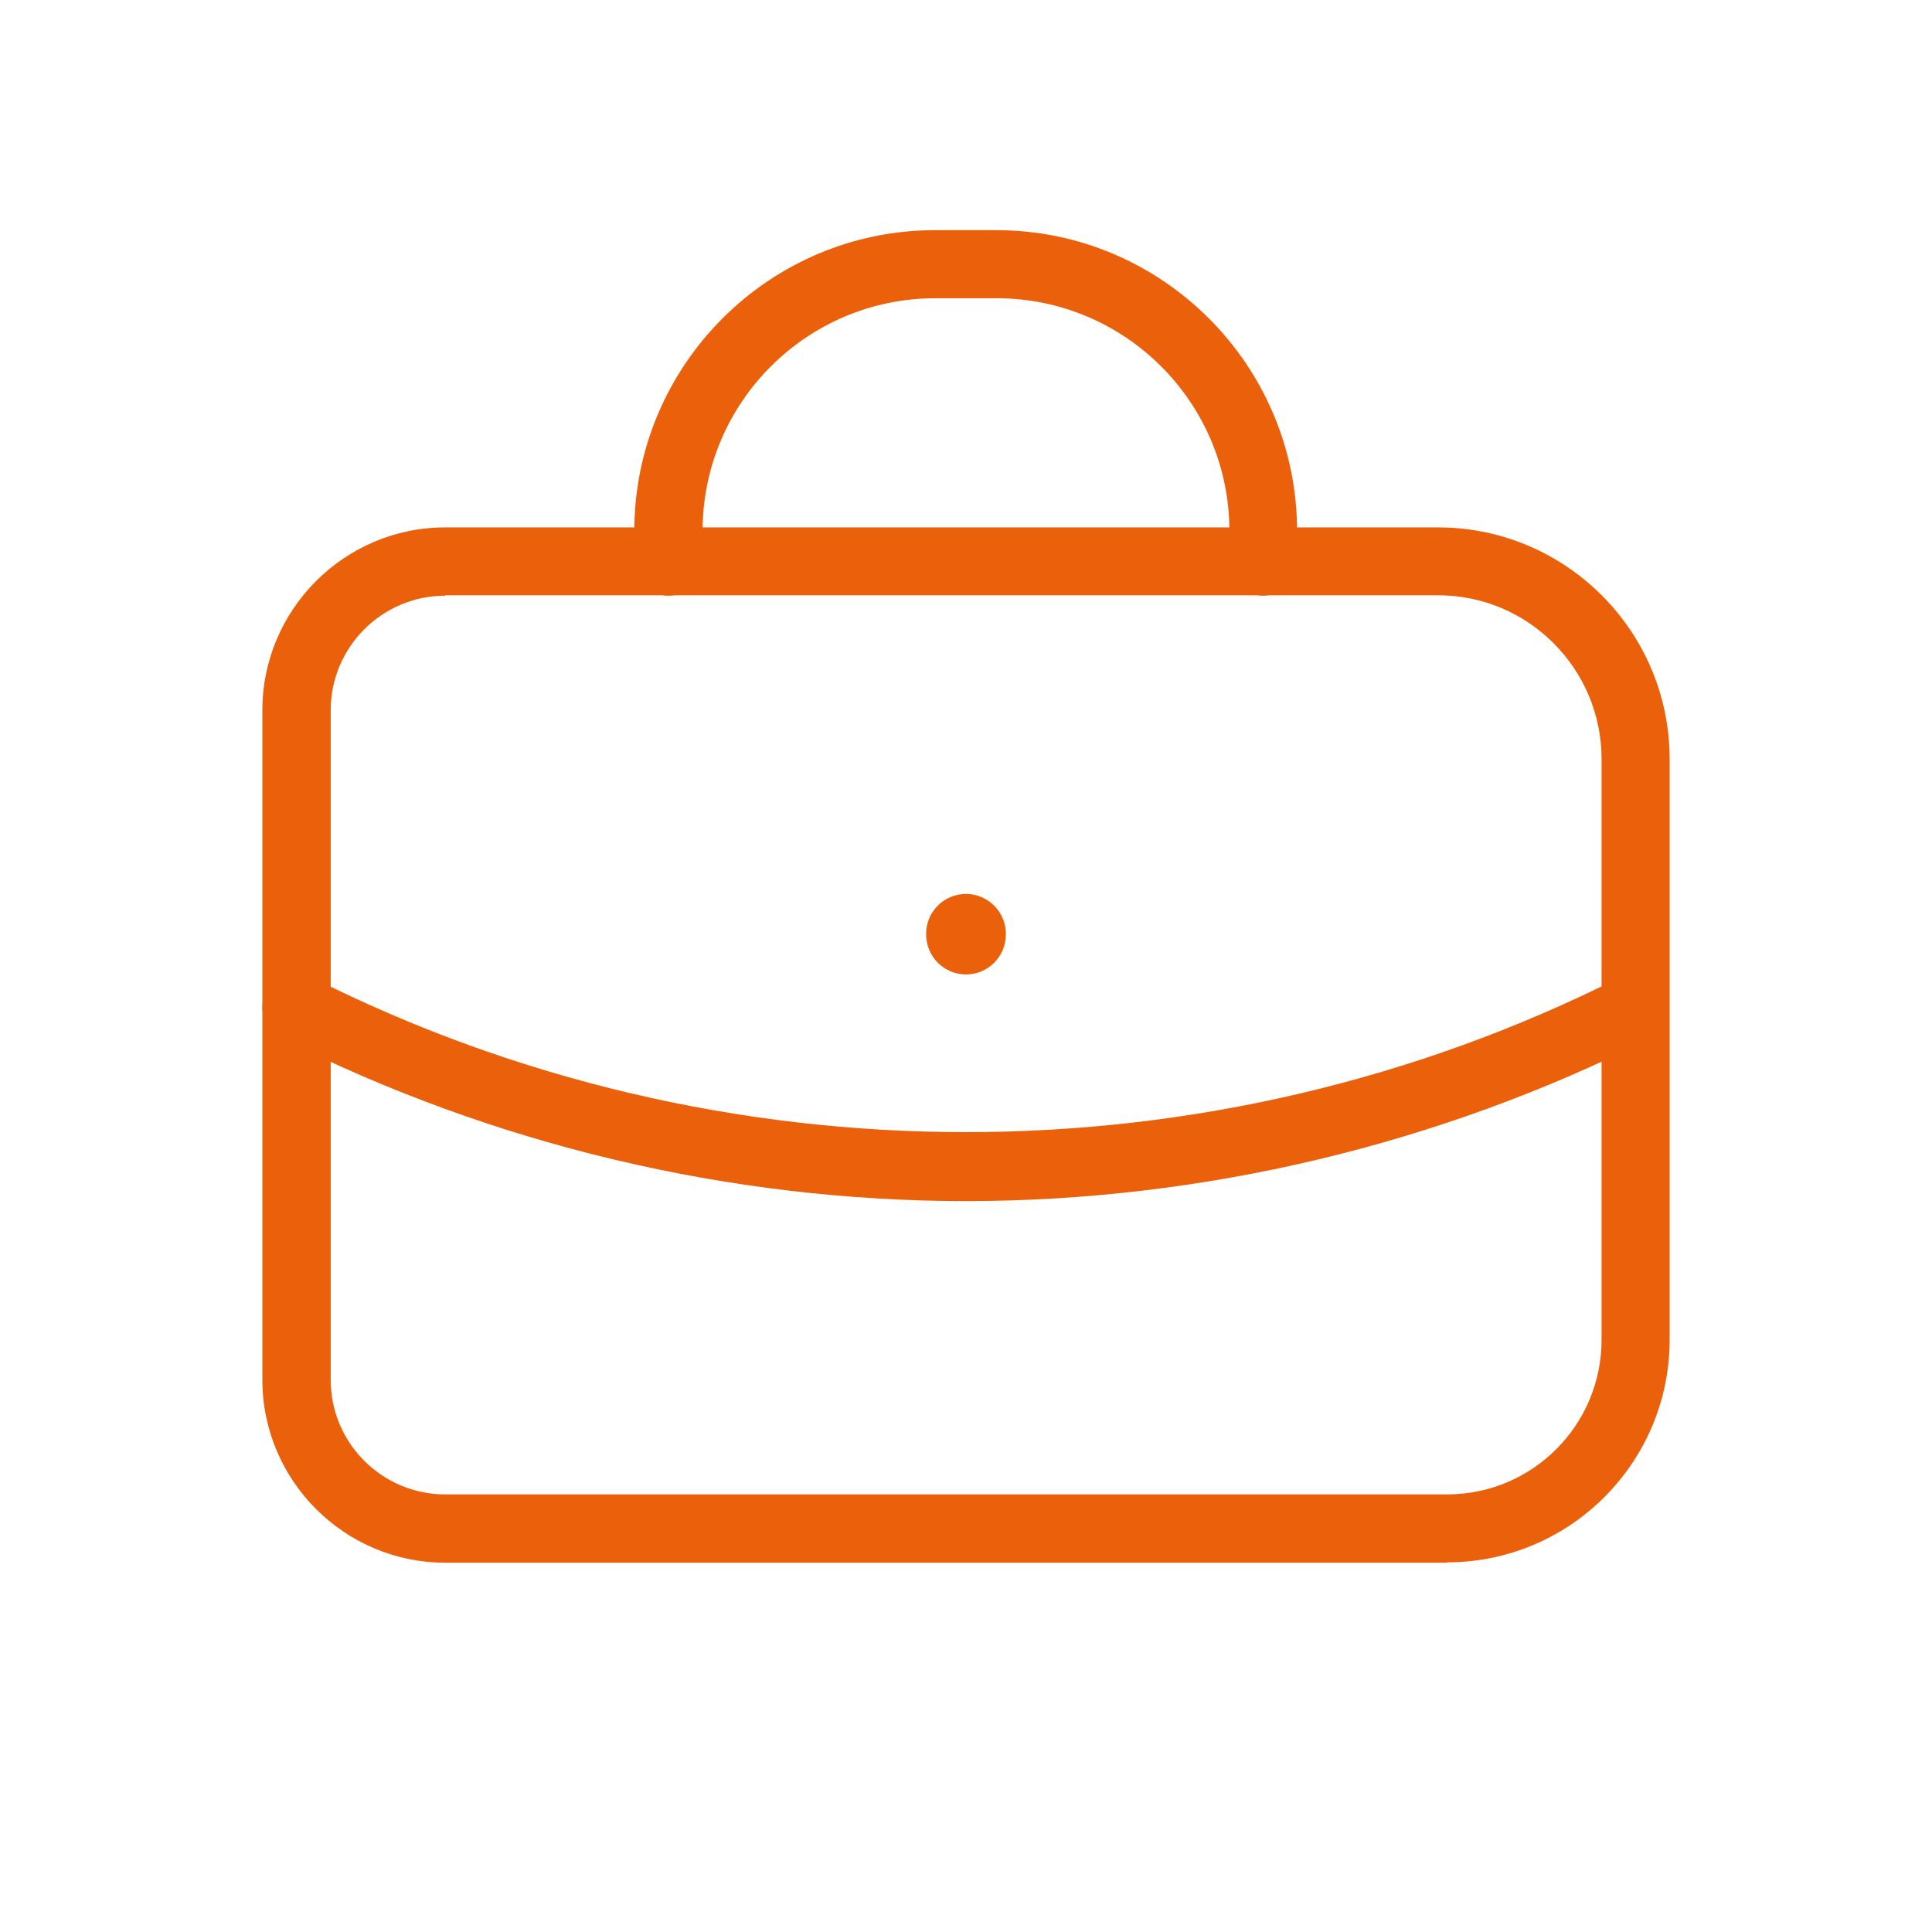 <?xml version="1.0" encoding="UTF-8"?>
<svg xmlns="http://www.w3.org/2000/svg" xmlns:xlink="http://www.w3.org/1999/xlink" width="60px" height="60px" viewBox="0 0 60 60" version="1.1">
<g id="surface1">
<path style=" stroke:none;fill-rule:nonzero;fill:rgb(92.157%,37.647%,3.922%);fill-opacity:1;" d="M 44.941 48.531 L 13.828 48.531 C 10.699 48.531 8.148 45.98 8.148 42.852 L 8.148 22.059 C 8.148 18.93 10.699 16.379 13.828 16.379 L 44.66 16.379 C 48.621 16.379 51.852 19.602 51.852 23.57 L 51.852 41.609 C 51.852 45.422 48.75 48.52 44.941 48.52 Z M 13.828 18.5 C 11.859 18.5 10.27 20.102 10.27 22.059 L 10.27 42.852 C 10.27 44.82 11.871 46.41 13.828 46.41 L 44.941 46.41 C 47.59 46.41 49.738 44.262 49.738 41.609 L 49.738 23.57 C 49.738 20.77 47.461 18.488 44.672 18.488 L 13.828 18.488 Z M 13.828 18.5 "/>
<path style=" stroke:none;fill-rule:nonzero;fill:rgb(92.157%,37.647%,3.922%);fill-opacity:1;" d="M 39.238 18.5 C 38.66 18.5 38.18 18.031 38.18 17.441 L 38.18 16.488 C 38.18 12.5 34.941 9.262 30.949 9.262 L 29.051 9.262 C 25.059 9.262 21.82 12.5 21.82 16.488 L 21.82 17.441 C 21.82 18.02 21.352 18.5 20.762 18.5 C 20.172 18.5 19.699 18.031 19.699 17.441 L 19.699 16.488 C 19.699 11.34 23.891 7.148 29.039 7.148 L 30.941 7.148 C 36.09 7.148 40.281 11.34 40.281 16.488 L 40.281 17.441 C 40.281 18.02 39.809 18.5 39.219 18.5 Z M 39.238 18.5 "/>
<path style=" stroke:none;fill-rule:nonzero;fill:rgb(92.157%,37.647%,3.922%);fill-opacity:1;" d="M 30 30.262 C 29.309 30.262 28.762 29.699 28.762 29.02 L 28.762 29 C 28.762 28.309 29.32 27.762 30 27.762 C 30.68 27.762 31.238 28.32 31.238 29 L 31.238 29.02 C 31.238 29.711 30.68 30.262 30 30.262 Z M 30 30.262 "/>
<path style=" stroke:none;fill-rule:nonzero;fill:rgb(92.157%,37.647%,3.922%);fill-opacity:1;" d="M 30 37.301 C 22.648 37.301 15.301 35.551 8.73 32.238 C 8.211 31.98 8 31.34 8.262 30.82 C 8.52 30.301 9.16 30.09 9.68 30.352 C 22.398 36.762 37.59 36.762 50.309 30.352 C 50.828 30.09 51.469 30.301 51.73 30.82 C 51.988 31.34 51.781 31.98 51.262 32.238 C 44.699 35.551 37.34 37.301 29.988 37.301 Z M 30 37.301 "/>
</g>
</svg>
